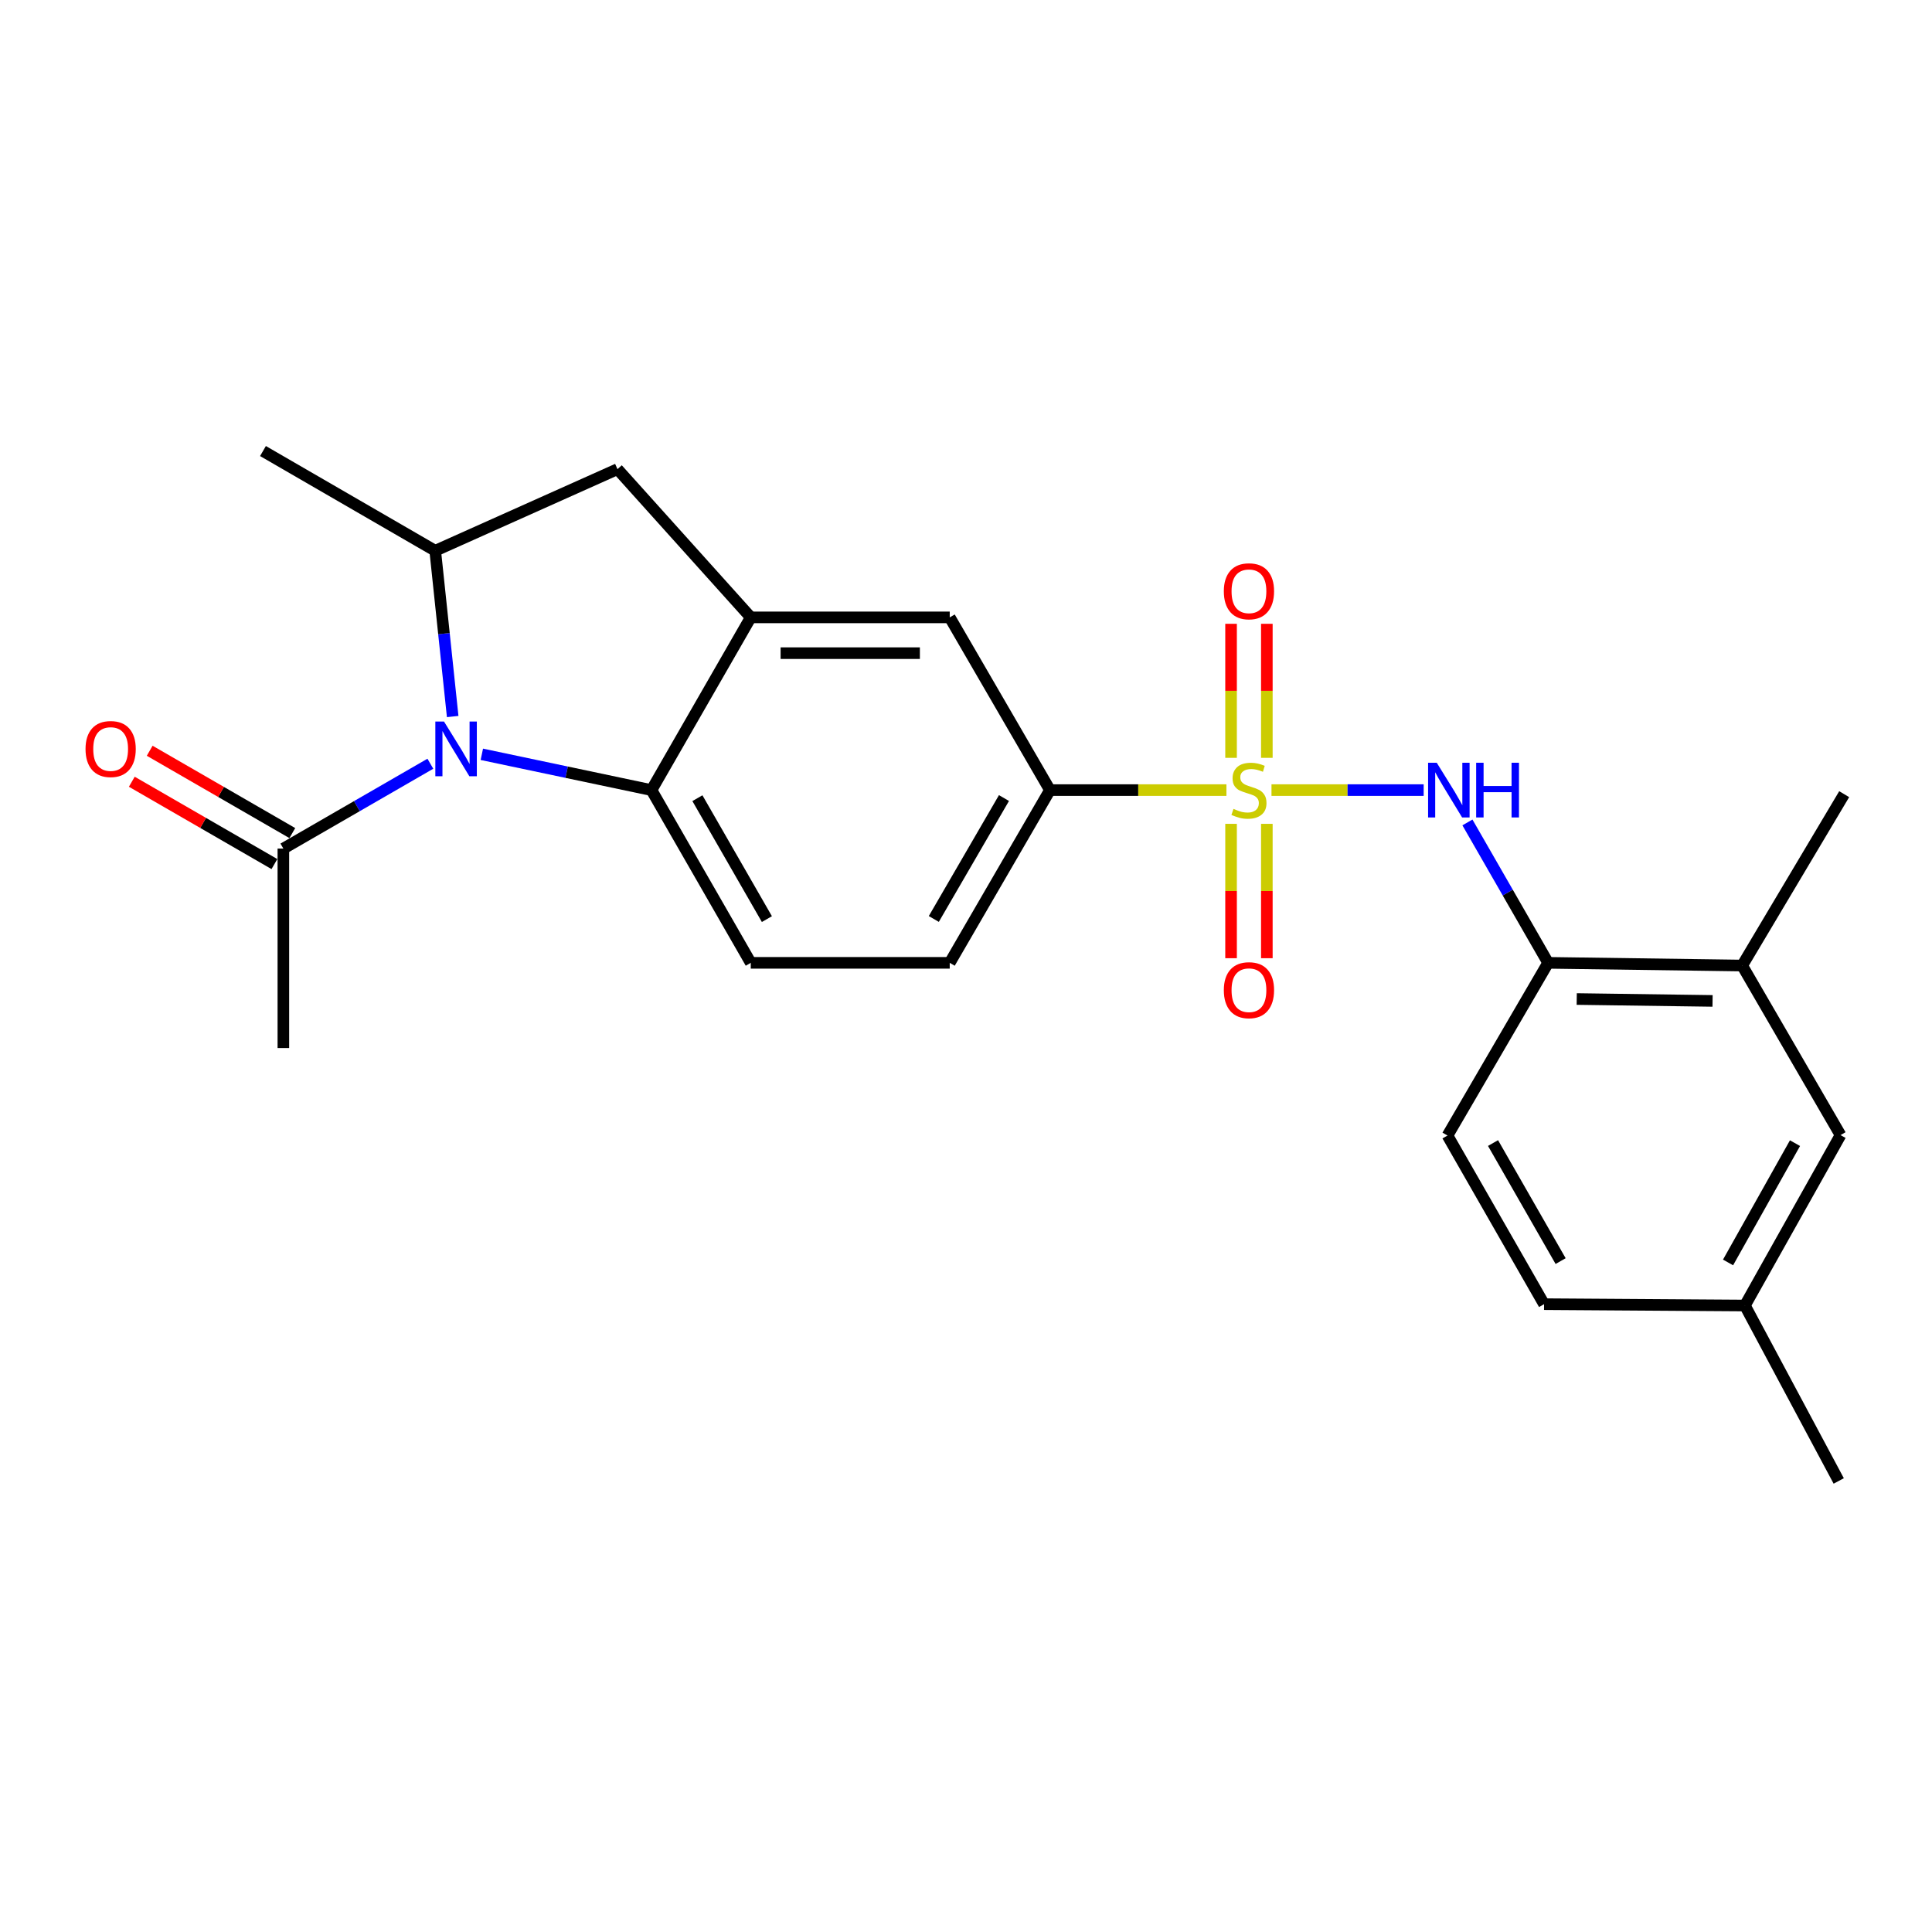 <?xml version='1.0' encoding='iso-8859-1'?>
<svg version='1.1' baseProfile='full'
              xmlns='http://www.w3.org/2000/svg'
                      xmlns:rdkit='http://www.rdkit.org/xml'
                      xmlns:xlink='http://www.w3.org/1999/xlink'
                  xml:space='preserve'
width='1000px' height='1000px' viewBox='0 0 1000 1000'>
<!-- END OF HEADER -->
<rect style='opacity:1.0;fill:#FFFFFF;stroke:none' width='1000' height='1000' x='0' y='0'> </rect>
<path class='bond-3' d='M 658.121,408.953 L 697.503,408.953' style='fill:none;fill-rule:evenodd;stroke:#CCCC00;stroke-width:6px;stroke-linecap:butt;stroke-linejoin:miter;stroke-opacity:1' />
<path class='bond-3' d='M 697.503,408.953 L 736.885,408.953' style='fill:none;fill-rule:evenodd;stroke:#0000FF;stroke-width:6px;stroke-linecap:butt;stroke-linejoin:miter;stroke-opacity:1' />
<path class='bond-5' d='M 634.799,408.953 L 589.126,408.953' style='fill:none;fill-rule:evenodd;stroke:#CCCC00;stroke-width:6px;stroke-linecap:butt;stroke-linejoin:miter;stroke-opacity:1' />
<path class='bond-5' d='M 589.126,408.953 L 543.452,408.953' style='fill:none;fill-rule:evenodd;stroke:#000000;stroke-width:6px;stroke-linecap:butt;stroke-linejoin:miter;stroke-opacity:1' />
<path class='bond-10' d='M 637.195,426.421 L 637.195,461.195' style='fill:none;fill-rule:evenodd;stroke:#CCCC00;stroke-width:6px;stroke-linecap:butt;stroke-linejoin:miter;stroke-opacity:1' />
<path class='bond-10' d='M 637.195,461.195 L 637.195,495.969' style='fill:none;fill-rule:evenodd;stroke:#FF0000;stroke-width:6px;stroke-linecap:butt;stroke-linejoin:miter;stroke-opacity:1' />
<path class='bond-10' d='M 655.715,426.421 L 655.715,461.195' style='fill:none;fill-rule:evenodd;stroke:#CCCC00;stroke-width:6px;stroke-linecap:butt;stroke-linejoin:miter;stroke-opacity:1' />
<path class='bond-10' d='M 655.715,461.195 L 655.715,495.969' style='fill:none;fill-rule:evenodd;stroke:#FF0000;stroke-width:6px;stroke-linecap:butt;stroke-linejoin:miter;stroke-opacity:1' />
<path class='bond-11' d='M 655.715,392.259 L 655.715,357.569' style='fill:none;fill-rule:evenodd;stroke:#CCCC00;stroke-width:6px;stroke-linecap:butt;stroke-linejoin:miter;stroke-opacity:1' />
<path class='bond-11' d='M 655.715,357.569 L 655.715,322.879' style='fill:none;fill-rule:evenodd;stroke:#FF0000;stroke-width:6px;stroke-linecap:butt;stroke-linejoin:miter;stroke-opacity:1' />
<path class='bond-11' d='M 637.195,392.259 L 637.195,357.569' style='fill:none;fill-rule:evenodd;stroke:#CCCC00;stroke-width:6px;stroke-linecap:butt;stroke-linejoin:miter;stroke-opacity:1' />
<path class='bond-11' d='M 637.195,357.569 L 637.195,322.879' style='fill:none;fill-rule:evenodd;stroke:#FF0000;stroke-width:6px;stroke-linecap:butt;stroke-linejoin:miter;stroke-opacity:1' />
<path class='bond-0' d='M 249.395,390.426 L 293.303,399.69' style='fill:none;fill-rule:evenodd;stroke:#0000FF;stroke-width:6px;stroke-linecap:butt;stroke-linejoin:miter;stroke-opacity:1' />
<path class='bond-0' d='M 293.303,399.69 L 337.211,408.953' style='fill:none;fill-rule:evenodd;stroke:#000000;stroke-width:6px;stroke-linecap:butt;stroke-linejoin:miter;stroke-opacity:1' />
<path class='bond-6' d='M 222.751,395.304 L 184.711,417.264' style='fill:none;fill-rule:evenodd;stroke:#0000FF;stroke-width:6px;stroke-linecap:butt;stroke-linejoin:miter;stroke-opacity:1' />
<path class='bond-6' d='M 184.711,417.264 L 146.671,439.223' style='fill:none;fill-rule:evenodd;stroke:#000000;stroke-width:6px;stroke-linecap:butt;stroke-linejoin:miter;stroke-opacity:1' />
<path class='bond-25' d='M 234.308,370.876 L 229.788,327.971' style='fill:none;fill-rule:evenodd;stroke:#0000FF;stroke-width:6px;stroke-linecap:butt;stroke-linejoin:miter;stroke-opacity:1' />
<path class='bond-25' d='M 229.788,327.971 L 225.268,285.065' style='fill:none;fill-rule:evenodd;stroke:#000000;stroke-width:6px;stroke-linecap:butt;stroke-linejoin:miter;stroke-opacity:1' />
<path class='bond-1' d='M 337.211,408.953 L 388.594,498.364' style='fill:none;fill-rule:evenodd;stroke:#000000;stroke-width:6px;stroke-linecap:butt;stroke-linejoin:miter;stroke-opacity:1' />
<path class='bond-1' d='M 360.976,413.137 L 396.944,475.725' style='fill:none;fill-rule:evenodd;stroke:#000000;stroke-width:6px;stroke-linecap:butt;stroke-linejoin:miter;stroke-opacity:1' />
<path class='bond-24' d='M 337.211,408.953 L 388.594,319.553' style='fill:none;fill-rule:evenodd;stroke:#000000;stroke-width:6px;stroke-linecap:butt;stroke-linejoin:miter;stroke-opacity:1' />
<path class='bond-2' d='M 388.594,319.553 L 491.576,319.553' style='fill:none;fill-rule:evenodd;stroke:#000000;stroke-width:6px;stroke-linecap:butt;stroke-linejoin:miter;stroke-opacity:1' />
<path class='bond-2' d='M 404.041,338.073 L 476.128,338.073' style='fill:none;fill-rule:evenodd;stroke:#000000;stroke-width:6px;stroke-linecap:butt;stroke-linejoin:miter;stroke-opacity:1' />
<path class='bond-7' d='M 388.594,319.553 L 319.607,242.829' style='fill:none;fill-rule:evenodd;stroke:#000000;stroke-width:6px;stroke-linecap:butt;stroke-linejoin:miter;stroke-opacity:1' />
<path class='bond-8' d='M 759.539,425.692 L 780.421,462.028' style='fill:none;fill-rule:evenodd;stroke:#0000FF;stroke-width:6px;stroke-linecap:butt;stroke-linejoin:miter;stroke-opacity:1' />
<path class='bond-8' d='M 780.421,462.028 L 801.303,498.364' style='fill:none;fill-rule:evenodd;stroke:#000000;stroke-width:6px;stroke-linecap:butt;stroke-linejoin:miter;stroke-opacity:1' />
<path class='bond-4' d='M 225.268,285.065 L 319.607,242.829' style='fill:none;fill-rule:evenodd;stroke:#000000;stroke-width:6px;stroke-linecap:butt;stroke-linejoin:miter;stroke-opacity:1' />
<path class='bond-20' d='M 225.268,285.065 L 136.115,233.456' style='fill:none;fill-rule:evenodd;stroke:#000000;stroke-width:6px;stroke-linecap:butt;stroke-linejoin:miter;stroke-opacity:1' />
<path class='bond-9' d='M 543.452,408.953 L 491.576,319.553' style='fill:none;fill-rule:evenodd;stroke:#000000;stroke-width:6px;stroke-linecap:butt;stroke-linejoin:miter;stroke-opacity:1' />
<path class='bond-14' d='M 543.452,408.953 L 491.576,498.364' style='fill:none;fill-rule:evenodd;stroke:#000000;stroke-width:6px;stroke-linecap:butt;stroke-linejoin:miter;stroke-opacity:1' />
<path class='bond-14' d='M 519.652,413.071 L 483.338,475.658' style='fill:none;fill-rule:evenodd;stroke:#000000;stroke-width:6px;stroke-linecap:butt;stroke-linejoin:miter;stroke-opacity:1' />
<path class='bond-15' d='M 151.301,431.204 L 114.391,409.896' style='fill:none;fill-rule:evenodd;stroke:#000000;stroke-width:6px;stroke-linecap:butt;stroke-linejoin:miter;stroke-opacity:1' />
<path class='bond-15' d='M 114.391,409.896 L 77.481,388.589' style='fill:none;fill-rule:evenodd;stroke:#FF0000;stroke-width:6px;stroke-linecap:butt;stroke-linejoin:miter;stroke-opacity:1' />
<path class='bond-15' d='M 142.041,447.243 L 105.132,425.936' style='fill:none;fill-rule:evenodd;stroke:#000000;stroke-width:6px;stroke-linecap:butt;stroke-linejoin:miter;stroke-opacity:1' />
<path class='bond-15' d='M 105.132,425.936 L 68.222,404.628' style='fill:none;fill-rule:evenodd;stroke:#FF0000;stroke-width:6px;stroke-linecap:butt;stroke-linejoin:miter;stroke-opacity:1' />
<path class='bond-21' d='M 146.671,439.223 L 146.671,542.462' style='fill:none;fill-rule:evenodd;stroke:#000000;stroke-width:6px;stroke-linecap:butt;stroke-linejoin:miter;stroke-opacity:1' />
<path class='bond-13' d='M 801.303,498.364 L 901.743,499.763' style='fill:none;fill-rule:evenodd;stroke:#000000;stroke-width:6px;stroke-linecap:butt;stroke-linejoin:miter;stroke-opacity:1' />
<path class='bond-13' d='M 816.111,517.092 L 886.419,518.072' style='fill:none;fill-rule:evenodd;stroke:#000000;stroke-width:6px;stroke-linecap:butt;stroke-linejoin:miter;stroke-opacity:1' />
<path class='bond-17' d='M 801.303,498.364 L 749.22,587.754' style='fill:none;fill-rule:evenodd;stroke:#000000;stroke-width:6px;stroke-linecap:butt;stroke-linejoin:miter;stroke-opacity:1' />
<path class='bond-12' d='M 388.594,498.364 L 491.576,498.364' style='fill:none;fill-rule:evenodd;stroke:#000000;stroke-width:6px;stroke-linecap:butt;stroke-linejoin:miter;stroke-opacity:1' />
<path class='bond-16' d='M 901.743,499.763 L 952.663,587.528' style='fill:none;fill-rule:evenodd;stroke:#000000;stroke-width:6px;stroke-linecap:butt;stroke-linejoin:miter;stroke-opacity:1' />
<path class='bond-22' d='M 901.743,499.763 L 954.545,411.063' style='fill:none;fill-rule:evenodd;stroke:#000000;stroke-width:6px;stroke-linecap:butt;stroke-linejoin:miter;stroke-opacity:1' />
<path class='bond-26' d='M 952.663,587.528 L 903.163,675.734' style='fill:none;fill-rule:evenodd;stroke:#000000;stroke-width:6px;stroke-linecap:butt;stroke-linejoin:miter;stroke-opacity:1' />
<path class='bond-26' d='M 929.087,591.695 L 894.437,653.44' style='fill:none;fill-rule:evenodd;stroke:#000000;stroke-width:6px;stroke-linecap:butt;stroke-linejoin:miter;stroke-opacity:1' />
<path class='bond-19' d='M 749.22,587.754 L 799.204,675.035' style='fill:none;fill-rule:evenodd;stroke:#000000;stroke-width:6px;stroke-linecap:butt;stroke-linejoin:miter;stroke-opacity:1' />
<path class='bond-19' d='M 772.789,591.643 L 807.777,652.739' style='fill:none;fill-rule:evenodd;stroke:#000000;stroke-width:6px;stroke-linecap:butt;stroke-linejoin:miter;stroke-opacity:1' />
<path class='bond-18' d='M 903.163,675.734 L 799.204,675.035' style='fill:none;fill-rule:evenodd;stroke:#000000;stroke-width:6px;stroke-linecap:butt;stroke-linejoin:miter;stroke-opacity:1' />
<path class='bond-23' d='M 903.163,675.734 L 951.726,766.544' style='fill:none;fill-rule:evenodd;stroke:#000000;stroke-width:6px;stroke-linecap:butt;stroke-linejoin:miter;stroke-opacity:1' />
<path  class='atom-0' d='M 638.455 418.673
Q 638.775 418.793, 640.095 419.353
Q 641.415 419.913, 642.855 420.273
Q 644.335 420.593, 645.775 420.593
Q 648.455 420.593, 650.015 419.313
Q 651.575 417.993, 651.575 415.713
Q 651.575 414.153, 650.775 413.193
Q 650.015 412.233, 648.815 411.713
Q 647.615 411.193, 645.615 410.593
Q 643.095 409.833, 641.575 409.113
Q 640.095 408.393, 639.015 406.873
Q 637.975 405.353, 637.975 402.793
Q 637.975 399.233, 640.375 397.033
Q 642.815 394.833, 647.615 394.833
Q 650.895 394.833, 654.615 396.393
L 653.695 399.473
Q 650.295 398.073, 647.735 398.073
Q 644.975 398.073, 643.455 399.233
Q 641.935 400.353, 641.975 402.313
Q 641.975 403.833, 642.735 404.753
Q 643.535 405.673, 644.655 406.193
Q 645.815 406.713, 647.735 407.313
Q 650.295 408.113, 651.815 408.913
Q 653.335 409.713, 654.415 411.353
Q 655.535 412.953, 655.535 415.713
Q 655.535 419.633, 652.895 421.753
Q 650.295 423.833, 645.935 423.833
Q 643.415 423.833, 641.495 423.273
Q 639.615 422.753, 637.375 421.833
L 638.455 418.673
' fill='#CCCC00'/>
<path  class='atom-1' d='M 229.811 373.454
L 239.091 388.454
Q 240.011 389.934, 241.491 392.614
Q 242.971 395.294, 243.051 395.454
L 243.051 373.454
L 246.811 373.454
L 246.811 401.774
L 242.931 401.774
L 232.971 385.374
Q 231.811 383.454, 230.571 381.254
Q 229.371 379.054, 229.011 378.374
L 229.011 401.774
L 225.331 401.774
L 225.331 373.454
L 229.811 373.454
' fill='#0000FF'/>
<path  class='atom-4' d='M 743.66 394.793
L 752.94 409.793
Q 753.86 411.273, 755.34 413.953
Q 756.82 416.633, 756.9 416.793
L 756.9 394.793
L 760.66 394.793
L 760.66 423.113
L 756.78 423.113
L 746.82 406.713
Q 745.66 404.793, 744.42 402.593
Q 743.22 400.393, 742.86 399.713
L 742.86 423.113
L 739.18 423.113
L 739.18 394.793
L 743.66 394.793
' fill='#0000FF'/>
<path  class='atom-4' d='M 764.06 394.793
L 767.9 394.793
L 767.9 406.833
L 782.38 406.833
L 782.38 394.793
L 786.22 394.793
L 786.22 423.113
L 782.38 423.113
L 782.38 410.033
L 767.9 410.033
L 767.9 423.113
L 764.06 423.113
L 764.06 394.793
' fill='#0000FF'/>
<path  class='atom-11' d='M 633.455 512.519
Q 633.455 505.719, 636.815 501.919
Q 640.175 498.119, 646.455 498.119
Q 652.735 498.119, 656.095 501.919
Q 659.455 505.719, 659.455 512.519
Q 659.455 519.399, 656.055 523.319
Q 652.655 527.199, 646.455 527.199
Q 640.215 527.199, 636.815 523.319
Q 633.455 519.439, 633.455 512.519
M 646.455 523.999
Q 650.775 523.999, 653.095 521.119
Q 655.455 518.199, 655.455 512.519
Q 655.455 506.959, 653.095 504.159
Q 650.775 501.319, 646.455 501.319
Q 642.135 501.319, 639.775 504.119
Q 637.455 506.919, 637.455 512.519
Q 637.455 518.239, 639.775 521.119
Q 642.135 523.999, 646.455 523.999
' fill='#FF0000'/>
<path  class='atom-12' d='M 633.455 306.042
Q 633.455 299.242, 636.815 295.442
Q 640.175 291.642, 646.455 291.642
Q 652.735 291.642, 656.095 295.442
Q 659.455 299.242, 659.455 306.042
Q 659.455 312.922, 656.055 316.842
Q 652.655 320.722, 646.455 320.722
Q 640.215 320.722, 636.815 316.842
Q 633.455 312.962, 633.455 306.042
M 646.455 317.522
Q 650.775 317.522, 653.095 314.642
Q 655.455 311.722, 655.455 306.042
Q 655.455 300.482, 653.095 297.682
Q 650.775 294.842, 646.455 294.842
Q 642.135 294.842, 639.775 297.642
Q 637.455 300.442, 637.455 306.042
Q 637.455 311.762, 639.775 314.642
Q 642.135 317.522, 646.455 317.522
' fill='#FF0000'/>
<path  class='atom-16' d='M 44.271 387.694
Q 44.271 380.894, 47.631 377.094
Q 50.991 373.294, 57.271 373.294
Q 63.551 373.294, 66.911 377.094
Q 70.271 380.894, 70.271 387.694
Q 70.271 394.574, 66.871 398.494
Q 63.471 402.374, 57.271 402.374
Q 51.031 402.374, 47.631 398.494
Q 44.271 394.614, 44.271 387.694
M 57.271 399.174
Q 61.591 399.174, 63.911 396.294
Q 66.271 393.374, 66.271 387.694
Q 66.271 382.134, 63.911 379.334
Q 61.591 376.494, 57.271 376.494
Q 52.951 376.494, 50.591 379.294
Q 48.271 382.094, 48.271 387.694
Q 48.271 393.414, 50.591 396.294
Q 52.951 399.174, 57.271 399.174
' fill='#FF0000'/>
</svg>
